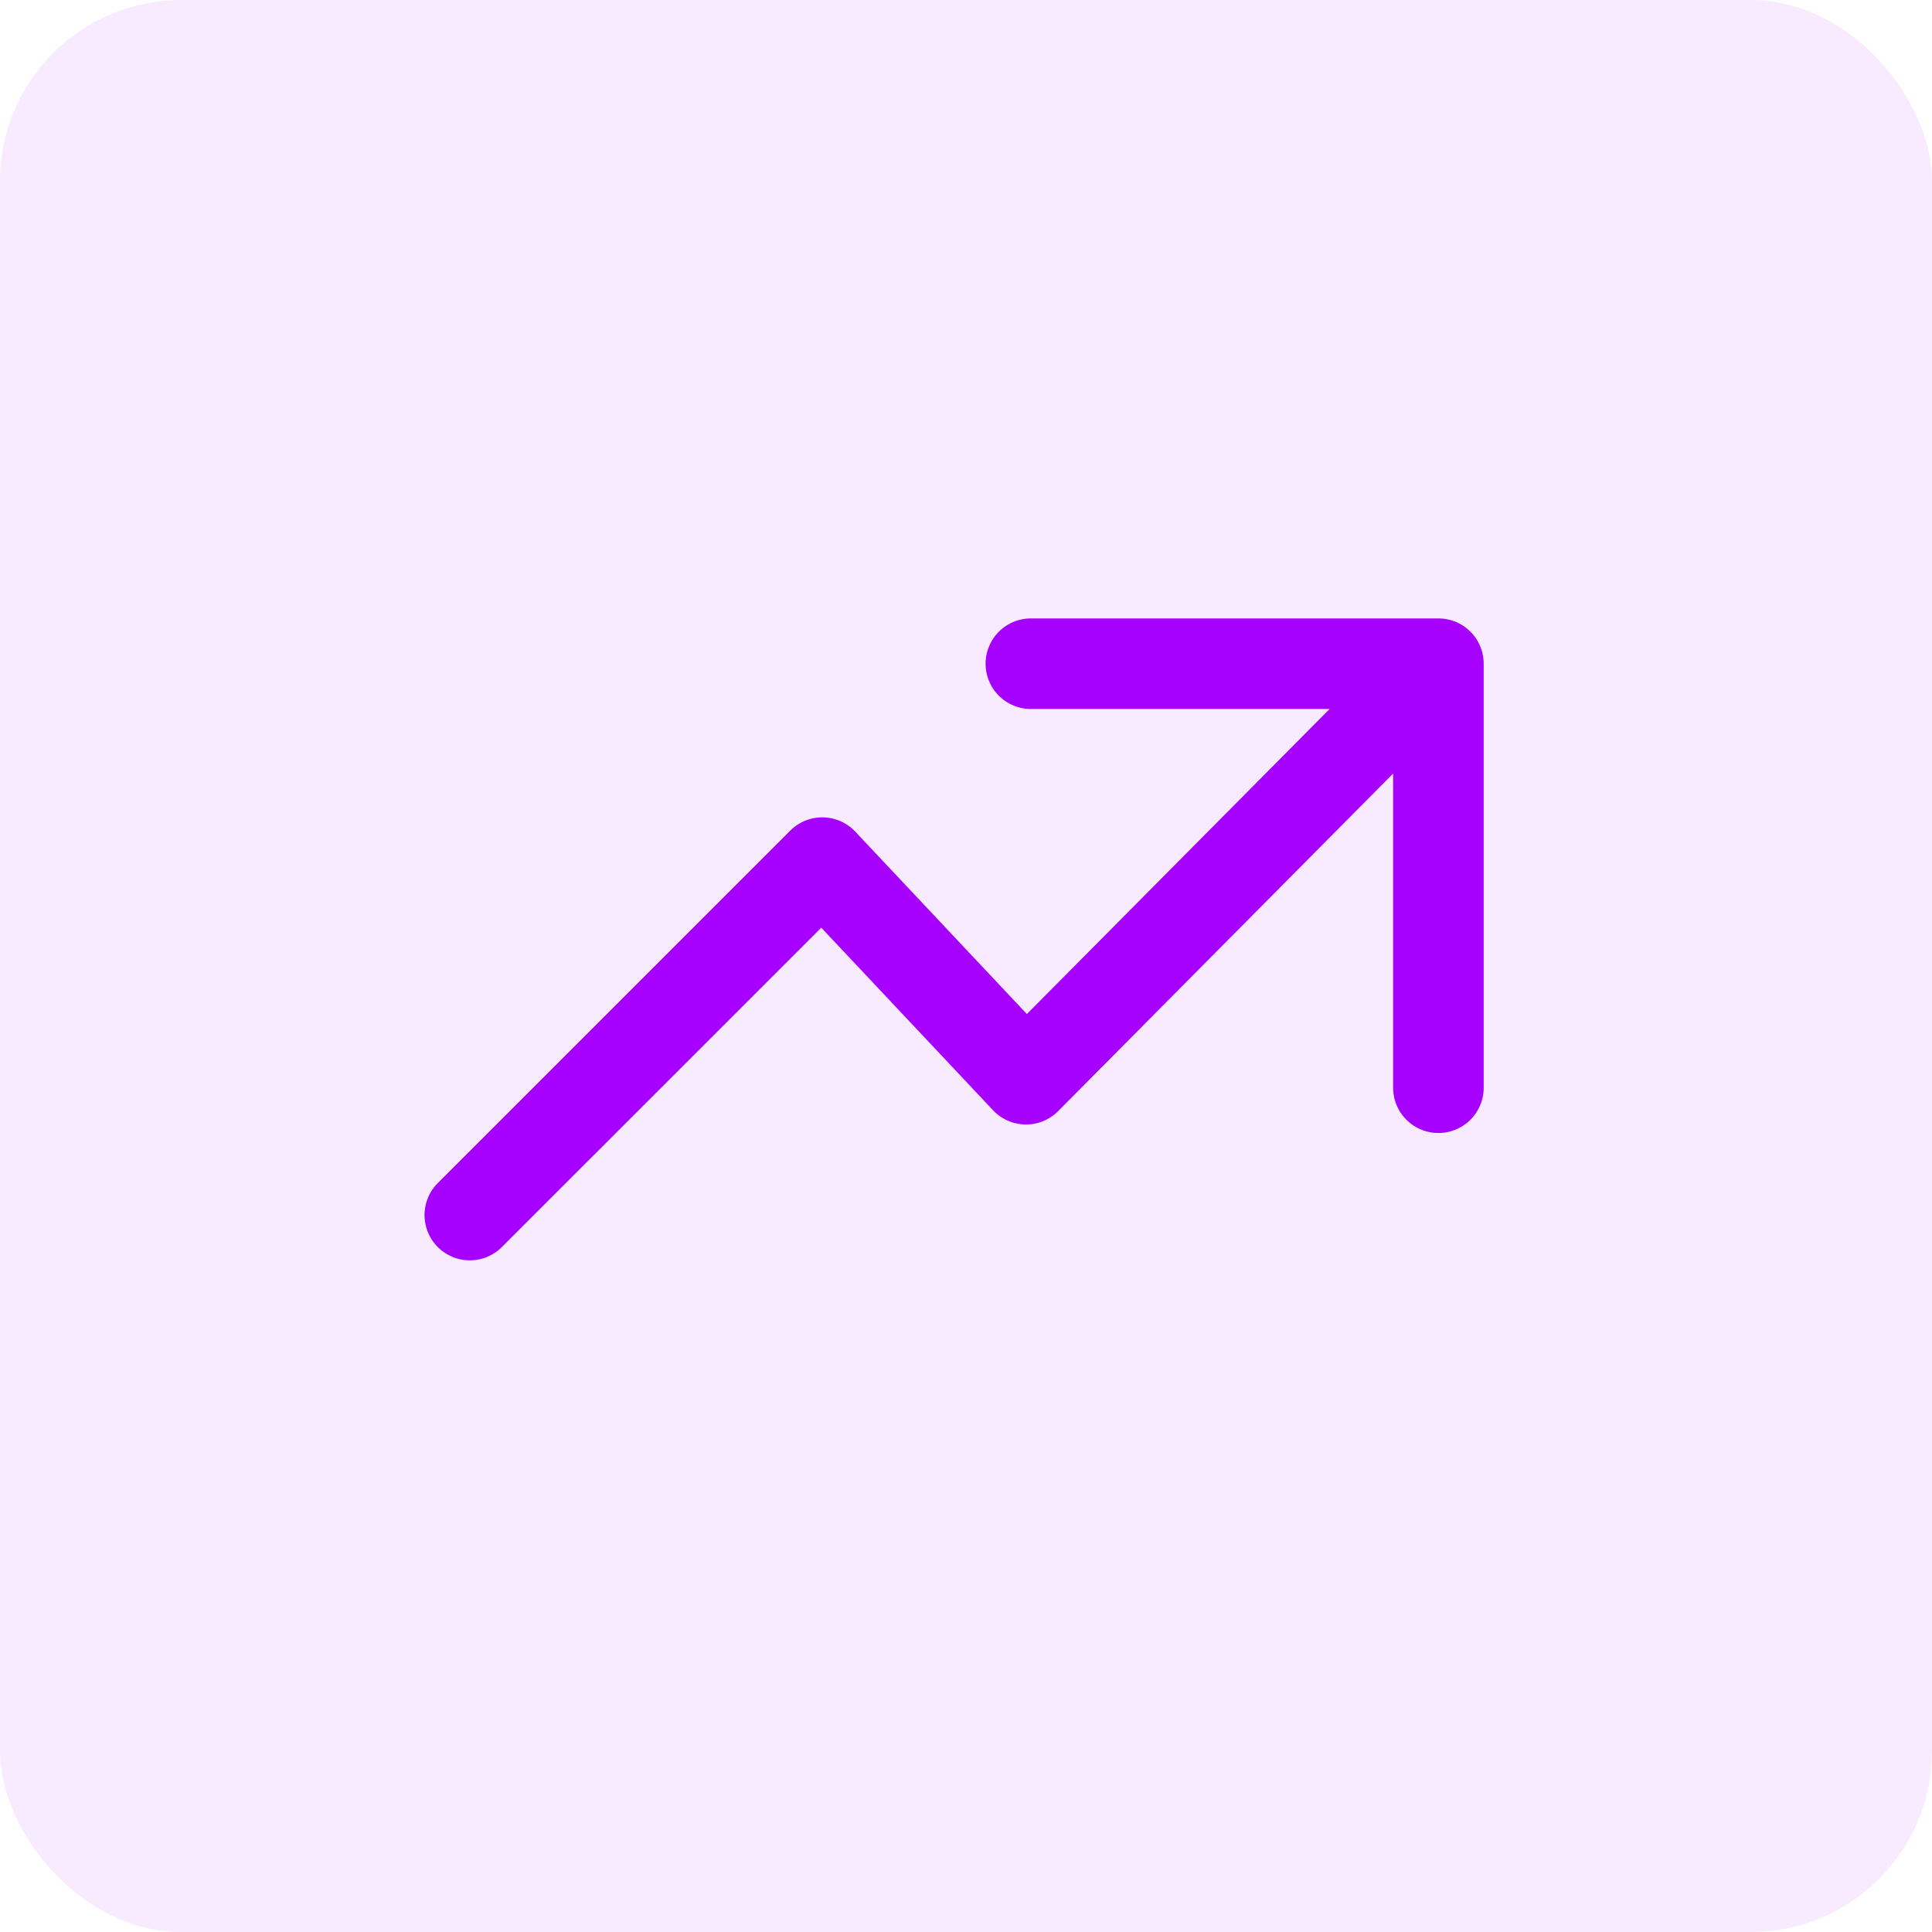 <svg width="64" height="64" viewBox="0 0 64 64" fill="none" xmlns="http://www.w3.org/2000/svg">
<rect width="64" height="64" rx="6" fill="#A600FF" fill-opacity="0.08"/>
<path d="M34.149 21.986L47.649 21.986L47.649 36.032M47.376 22.259L33.988 35.75L27.238 28.576L15.563 40.25" stroke="#A600FF" stroke-width="3" stroke-linecap="round" stroke-linejoin="round"/>
</svg>
